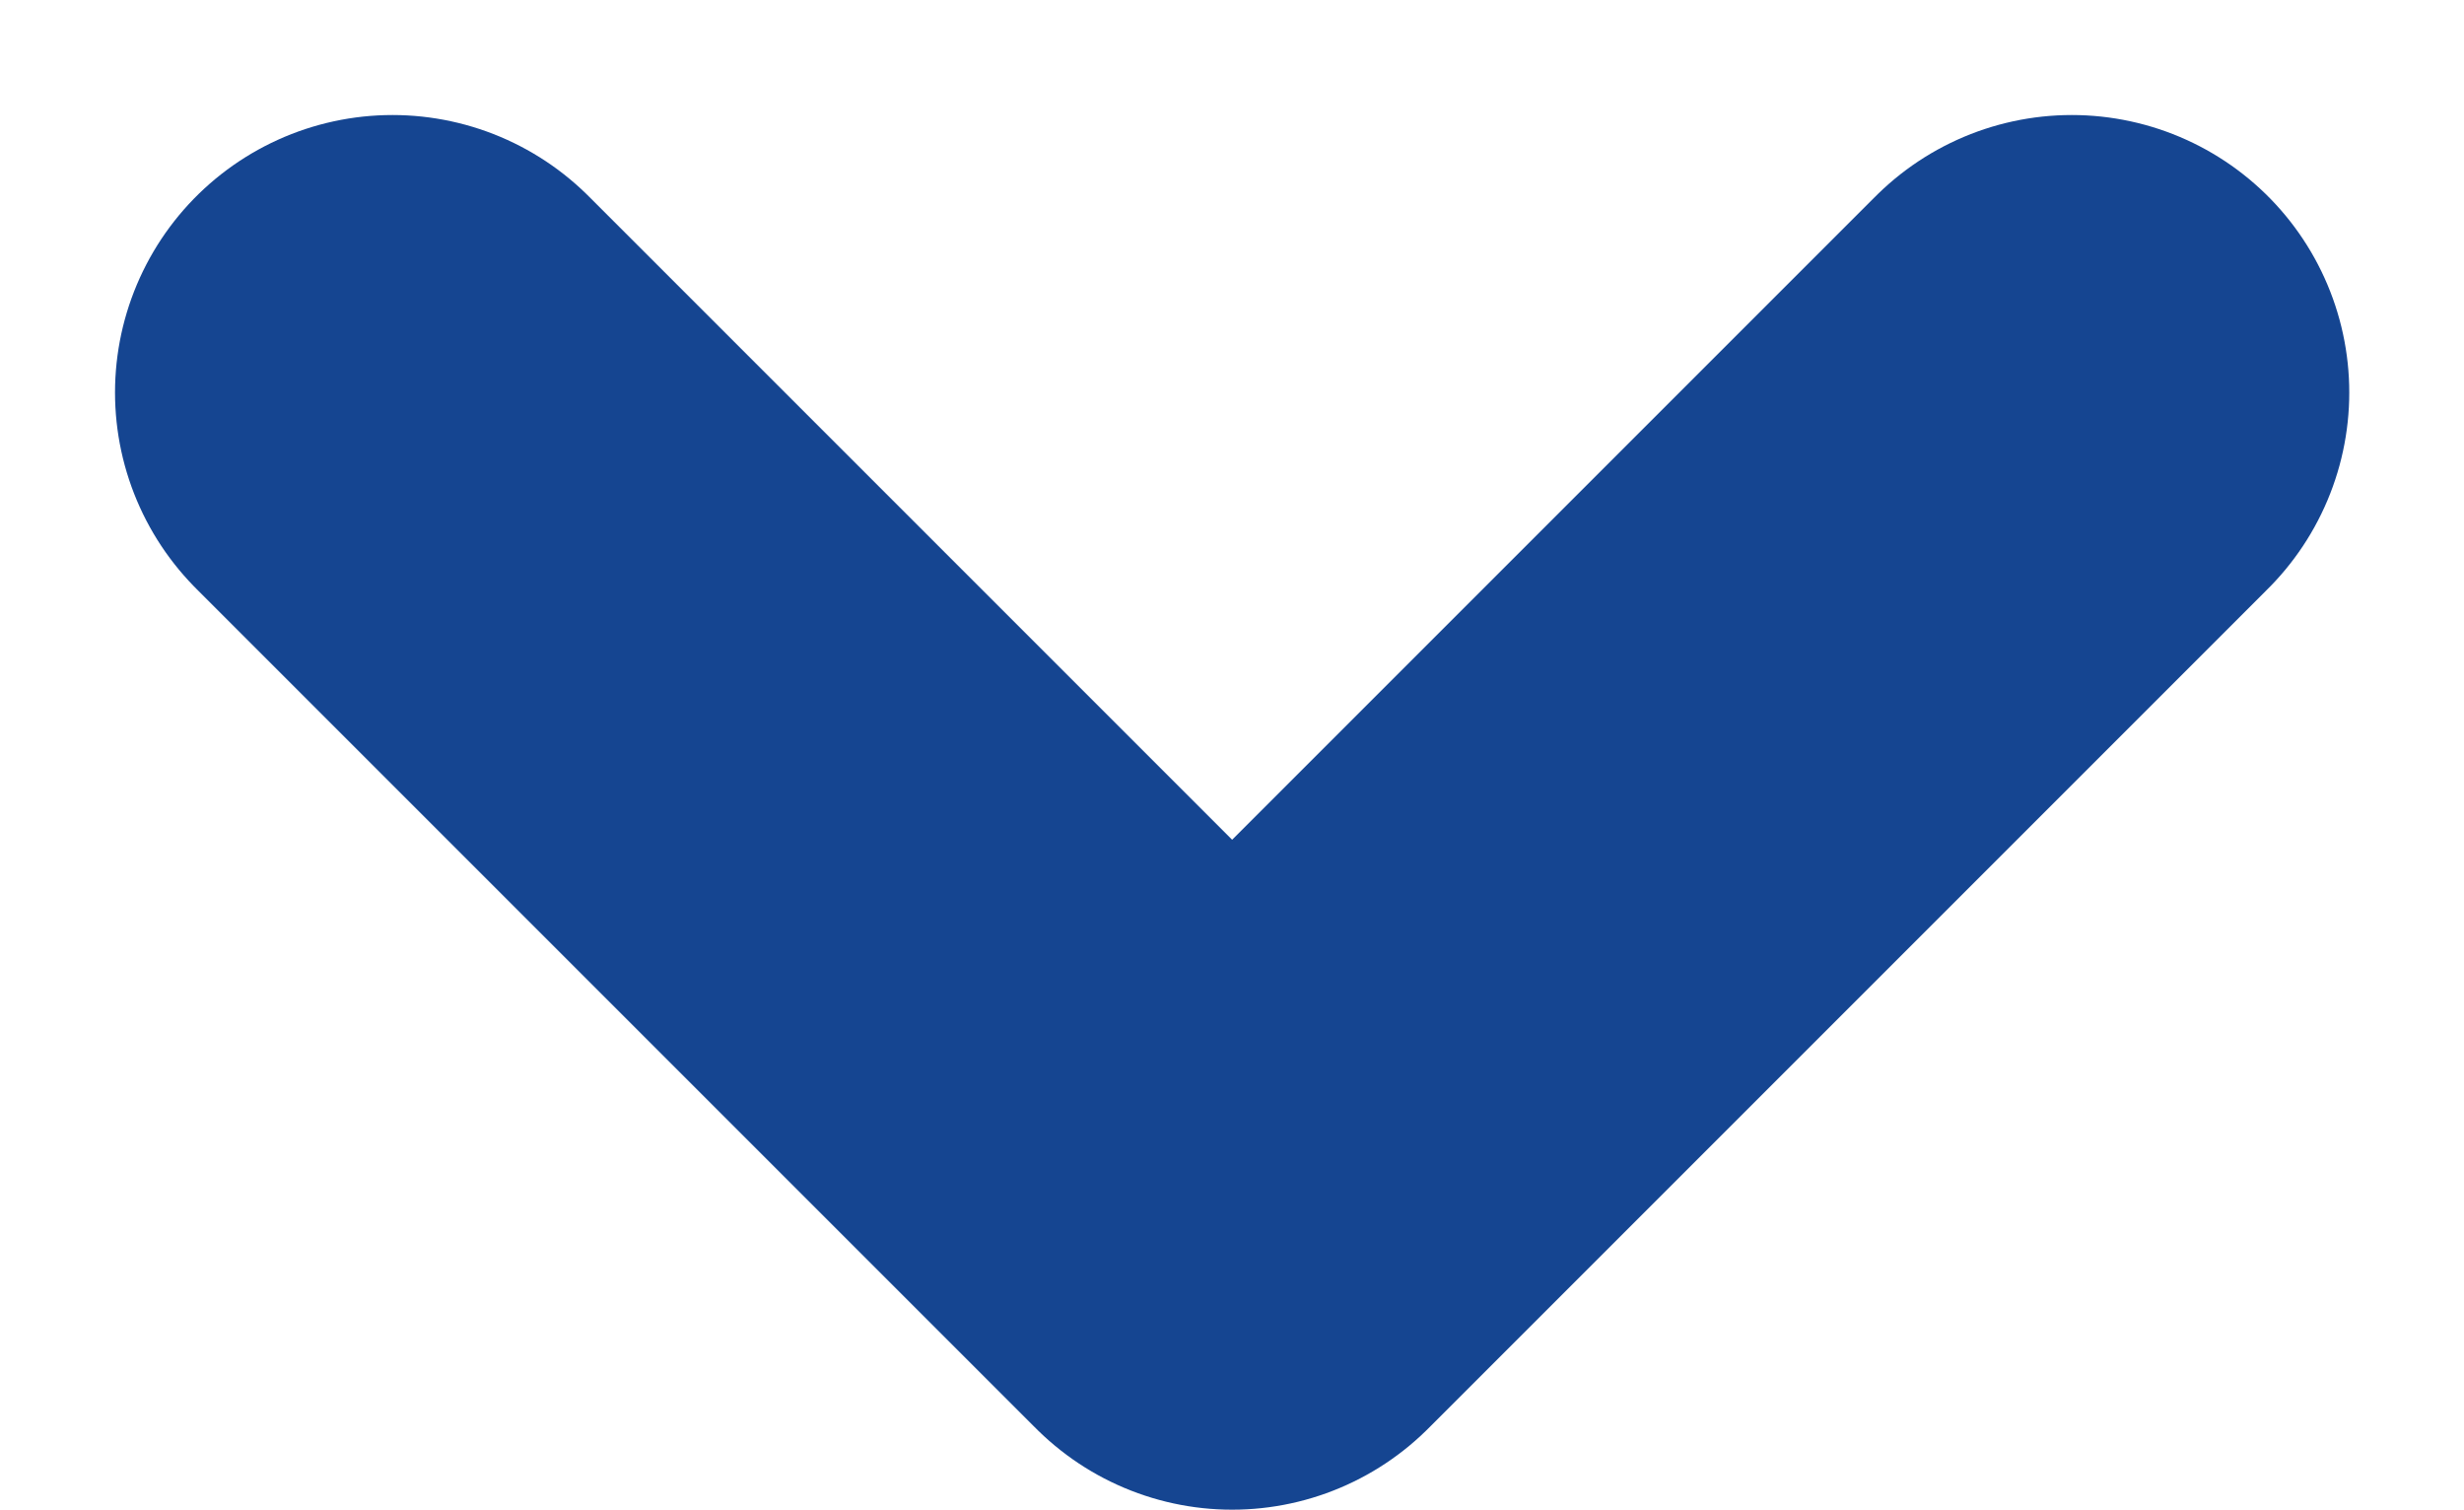 <svg xmlns="http://www.w3.org/2000/svg" width="17.76" height="10.88" viewBox="0 0 17.76 10.88">
  <path id="Path_430" data-name="Path 430" d="M399.56,301.527l6.052,6.052,6.052-6.052" transform="translate(-396.731 -298.698)" fill="none" stroke="#154591" stroke-linecap="round" stroke-linejoin="round" stroke-width="4"/>
</svg>
